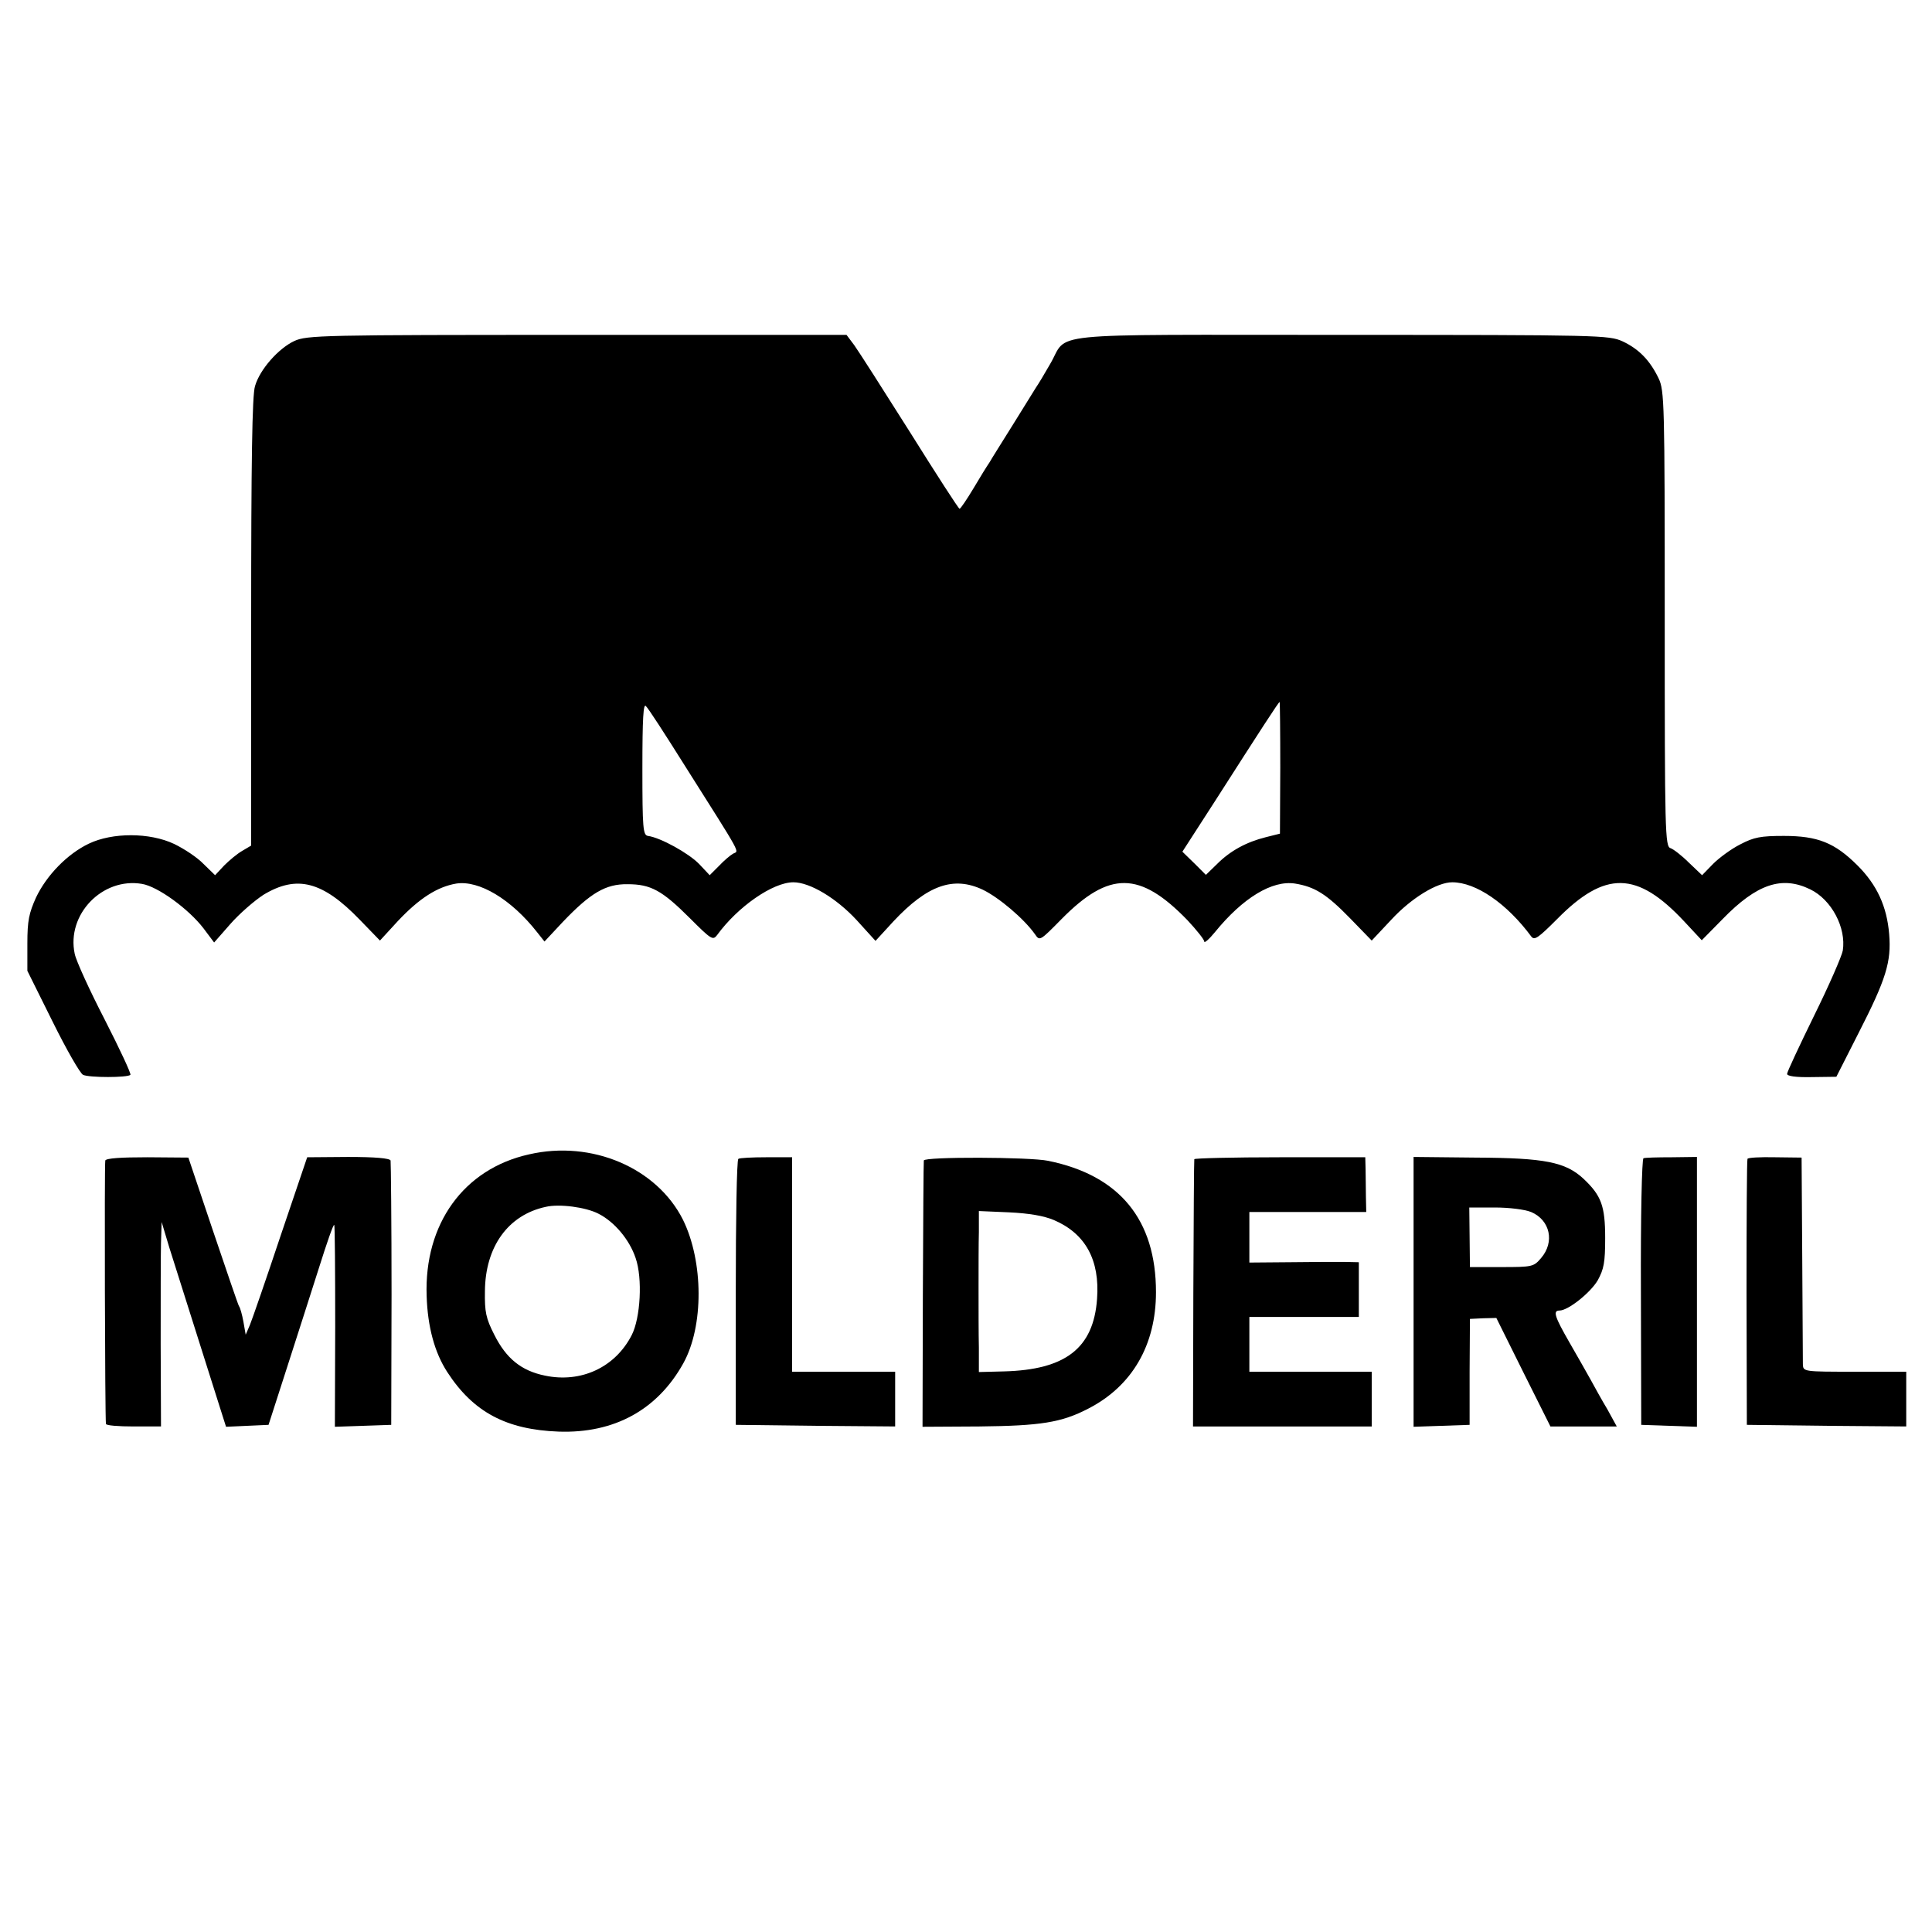 <?xml version="1.0" standalone="no"?>
<!DOCTYPE svg PUBLIC "-//W3C//DTD SVG 20010904//EN"
 "http://www.w3.org/TR/2001/REC-SVG-20010904/DTD/svg10.dtd">
<svg version="1.0" xmlns="http://www.w3.org/2000/svg"
 width="600pt" height="600pt" viewBox="0 0 600 600"
 preserveAspectRatio="xMidYMid meet">
<g transform="translate(0,600) scale(0.1,-0.1)"
fill="#000000" stroke="none">
<path d="M914 4941 c-49 -23 -107 -88 -122 -140 -9 -27 -12 -235 -12 -733 l0
-694 -27 -16 c-16 -9 -41 -30 -57 -46 l-28 -30 -36 35 c-19 20 -60 47 -91 62
-76 36 -192 36 -265 1 -67 -32 -131 -98 -164 -167 -22 -49 -27 -72 -27 -143
l0 -85 78 -157 c43 -87 86 -162 95 -166 19 -9 138 -9 147 0 3 3 -33 80 -80
172 -47 91 -89 183 -93 204 -26 122 86 238 209 217 49 -8 145 -78 191 -138
l33 -44 50 57 c28 32 74 72 103 91 104 63 184 42 299 -77 l63 -65 56 61 c66
70 122 106 181 116 71 11 171 -49 251 -151 l23 -29 57 61 c86 90 133 118 201
117 72 0 107 -19 194 -106 66 -66 71 -69 84 -52 64 88 173 164 237 164 51 0
133 -49 196 -117 l59 -65 56 61 c105 112 186 141 277 98 50 -24 128 -90 162
-138 15 -22 15 -22 83 47 148 150 243 149 391 -4 28 -30 52 -60 52 -66 0 -6
15 7 33 29 87 107 178 162 249 151 61 -10 97 -32 171 -108 l67 -69 61 65 c62
67 142 116 189 116 74 0 170 -66 246 -169 10 -12 22 -3 80 55 149 151 248 149
394 -7 l55 -59 65 66 c106 109 184 135 272 92 66 -32 112 -119 101 -190 -3
-17 -43 -109 -89 -202 -46 -94 -84 -175 -84 -181 0 -7 27 -11 76 -10 l77 1 68
134 c87 170 103 223 96 309 -7 86 -38 153 -98 213 -71 71 -124 92 -229 92 -72
0 -93 -4 -135 -26 -28 -14 -66 -42 -85 -61 l-34 -35 -41 39 c-22 22 -48 42
-57 45 -17 5 -18 48 -18 712 0 671 -1 709 -19 747 -27 56 -61 91 -112 115 -43
19 -66 20 -876 20 -946 0 -842 10 -902 -91 -17 -30 -37 -63 -44 -73 -7 -11
-39 -63 -72 -116 -33 -53 -66 -105 -72 -116 -7 -10 -30 -47 -50 -81 -21 -35
-40 -63 -43 -63 -3 0 -72 107 -154 238 -82 130 -160 252 -173 270 l-24 32
-837 0 c-791 0 -839 -1 -878 -19z m1211 -1316 c184 -291 170 -266 152 -276 -9
-5 -29 -22 -44 -38 l-29 -29 -33 35 c-32 33 -120 82 -159 87 -15 3 -17 23 -17
209 0 157 3 204 11 194 7 -6 60 -88 119 -182z m1851 -9 l-1 -205 -44 -11 c-60
-15 -110 -42 -151 -83 l-35 -34 -36 36 -37 36 100 155 c144 225 199 310 202
310 1 0 2 -92 2 -204z"/>
<path d="M1643 2415 c-203 -45 -326 -216 -318 -440 3 -96 25 -176 64 -236 81
-125 184 -179 346 -185 173 -6 307 68 387 212 64 115 63 316 -1 446 -81 161
-283 248 -478 203z m215 -184 c50 -25 97 -81 116 -138 22 -63 15 -186 -12
-239 -51 -100 -157 -150 -270 -126 -73 15 -120 53 -157 127 -26 51 -30 71 -29
135 1 138 72 237 189 262 42 10 124 -1 163 -21z"/>
<path d="M327 2396 c-3 -10 -1 -800 2 -818 0 -5 39 -8 86 -8 l85 0 -1 253 c0
138 0 281 1 317 l2 65 24 -80 c36 -113 132 -418 156 -493 l20 -63 66 3 66 3
58 180 c32 99 77 240 100 312 23 73 43 131 46 129 2 -2 3 -144 3 -315 l-1
-312 88 3 87 3 1 405 c0 223 -2 410 -3 416 -3 7 -48 11 -132 11 l-127 -1 -83
-245 c-45 -135 -88 -259 -95 -276 l-13 -30 -7 40 c-4 22 -10 44 -14 49 -3 5
-39 111 -81 235 l-76 226 -127 1 c-82 0 -128 -3 -131 -10z"/>
<path d="M2293 2401 c-5 -3 -8 -190 -8 -416 l0 -410 248 -3 247 -2 0 85 0 85
-160 0 -160 0 0 333 0 333 -80 0 c-44 0 -83 -2 -87 -5z"/>
<path d="M2869 2396 c-1 -6 -2 -195 -3 -419 l-1 -408 177 1 c189 2 254 12 337
55 137 70 211 198 211 362 0 225 -113 363 -335 408 -57 12 -385 13 -386 1z
m404 -185 c98 -42 143 -124 134 -245 -11 -153 -98 -220 -289 -225 l-78 -2 0
75 c-1 42 -1 126 -1 186 0 61 0 139 1 174 l0 65 93 -4 c64 -3 109 -11 140 -24z"/>
<path d="M3709 2400 c-1 -3 -2 -191 -3 -418 l-1 -412 278 0 277 0 0 85 0 85
-190 0 -190 0 0 85 0 85 170 0 170 0 0 85 0 85 -47 1 c-27 0 -103 0 -170 -1
l-123 -1 0 79 0 78 181 0 182 0 -1 47 c0 26 -1 64 -1 85 l-1 38 -265 0 c-146
0 -266 -3 -266 -6z"/>
<path d="M4390 1988 l0 -419 87 3 87 3 0 165 1 164 41 2 41 1 84 -169 84 -168
103 0 103 0 -29 53 c-17 28 -40 70 -52 92 -12 22 -42 74 -66 116 -46 80 -52
99 -31 99 27 0 96 55 119 94 19 35 23 55 23 131 0 100 -12 132 -67 184 -56 52
-119 65 -335 66 l-193 2 0 -419z m365 248 c59 -25 74 -93 31 -143 -23 -27 -27
-28 -123 -28 l-98 0 -1 93 -1 92 79 0 c45 0 93 -6 113 -14z"/>
<path d="M5104 2403 c-5 -2 -9 -178 -8 -416 l1 -412 86 -3 87 -3 0 419 0 419
-78 -1 c-44 0 -83 -1 -88 -3z"/>
<path d="M5427 2401 c-2 -3 -3 -190 -3 -416 l1 -410 248 -3 247 -2 0 85 0 85
-160 0 c-159 0 -160 0 -161 23 0 12 -1 161 -2 332 l-2 310 -83 1 c-45 1 -84
-1 -85 -5z"/>
</g>
</svg>
